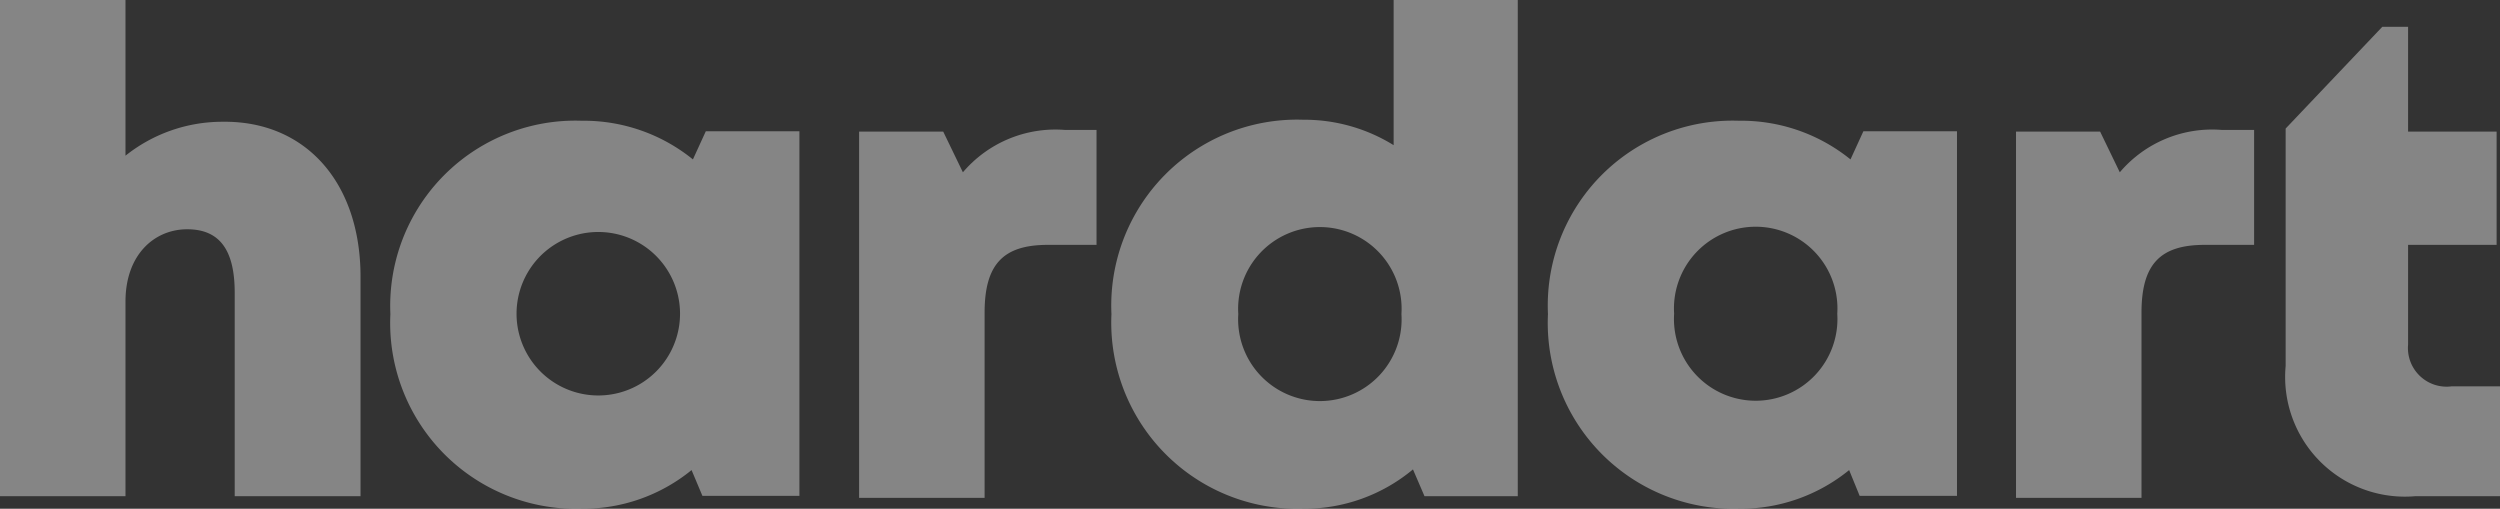 <svg xmlns="http://www.w3.org/2000/svg" viewBox="0 0 73.71 15"><rect x="0" y="0" width="73.71" height="15" fill="#333333" stroke="none"/><defs><style>.cls-1{opacity:0.4;}.cls-2{fill:#fff;}</style></defs><title>hardart</title><g id="Слой_2" data-name="Слой 2"><g id="data"><g class="cls-1"><path class="cls-2" d="M10.63,8.16v6.47H6.92v-6c0-1.24-.43-1.87-1.4-1.87S3.7,7.51,3.7,8.89v5.74H0V0H3.7V4.59a4.58,4.58,0,0,1,2.87-1C9,3.56,10.63,5.37,10.63,8.16Z"/><path class="cls-2" d="M23.57,3.87V14.62H20.71l-.32-.76A5.06,5.06,0,0,1,17.15,15a5.48,5.48,0,0,1-5.64-5.74,5.46,5.46,0,0,1,5.64-5.7A5.11,5.11,0,0,1,20.43,4.7l.38-.83ZM20.05,9.25a2.41,2.41,0,1,0-4.82,0,2.41,2.41,0,1,0,4.82,0Z"/><path class="cls-2" d="M32.33,3.83V7.22H30.89c-1.31,0-1.86.57-1.86,2v5.46h-3.7V3.88h2.48l.58,1.2a3.58,3.58,0,0,1,3-1.25Z"/><path class="cls-2" d="M44.75,0V14.63H42l-.34-.79A5,5,0,0,1,38.42,15a5.49,5.49,0,0,1-5.65-5.74,5.48,5.48,0,0,1,5.65-5.73,5,5,0,0,1,2.67.75V0ZM41.32,9.26a2.41,2.41,0,1,0-4.81,0,2.41,2.41,0,1,0,4.81,0Z"/><path class="cls-2" d="M57.7,3.87V14.62H54.83l-.31-.76A5.07,5.07,0,0,1,51.27,15a5.48,5.48,0,0,1-5.63-5.74,5.45,5.45,0,0,1,5.63-5.7A5.12,5.12,0,0,1,54.56,4.7l.38-.83ZM54.17,9.25a2.41,2.41,0,1,0-4.81,0,2.41,2.41,0,1,0,4.81,0Z"/><path class="cls-2" d="M72.29,11.39A1.14,1.14,0,0,1,71,10.16V7.22h2.61V3.88H71V.79h-.76l-2.85,3v7a3.53,3.53,0,0,0,3.82,3.84h2.55V11.39Z"/><path class="cls-2" d="M66.46,3.83V7.22H65c-1.31,0-1.86.57-1.86,2v5.46h-3.7V3.88h2.48l.58,1.2a3.57,3.57,0,0,1,3-1.25Z"/></g></g></g></svg>
